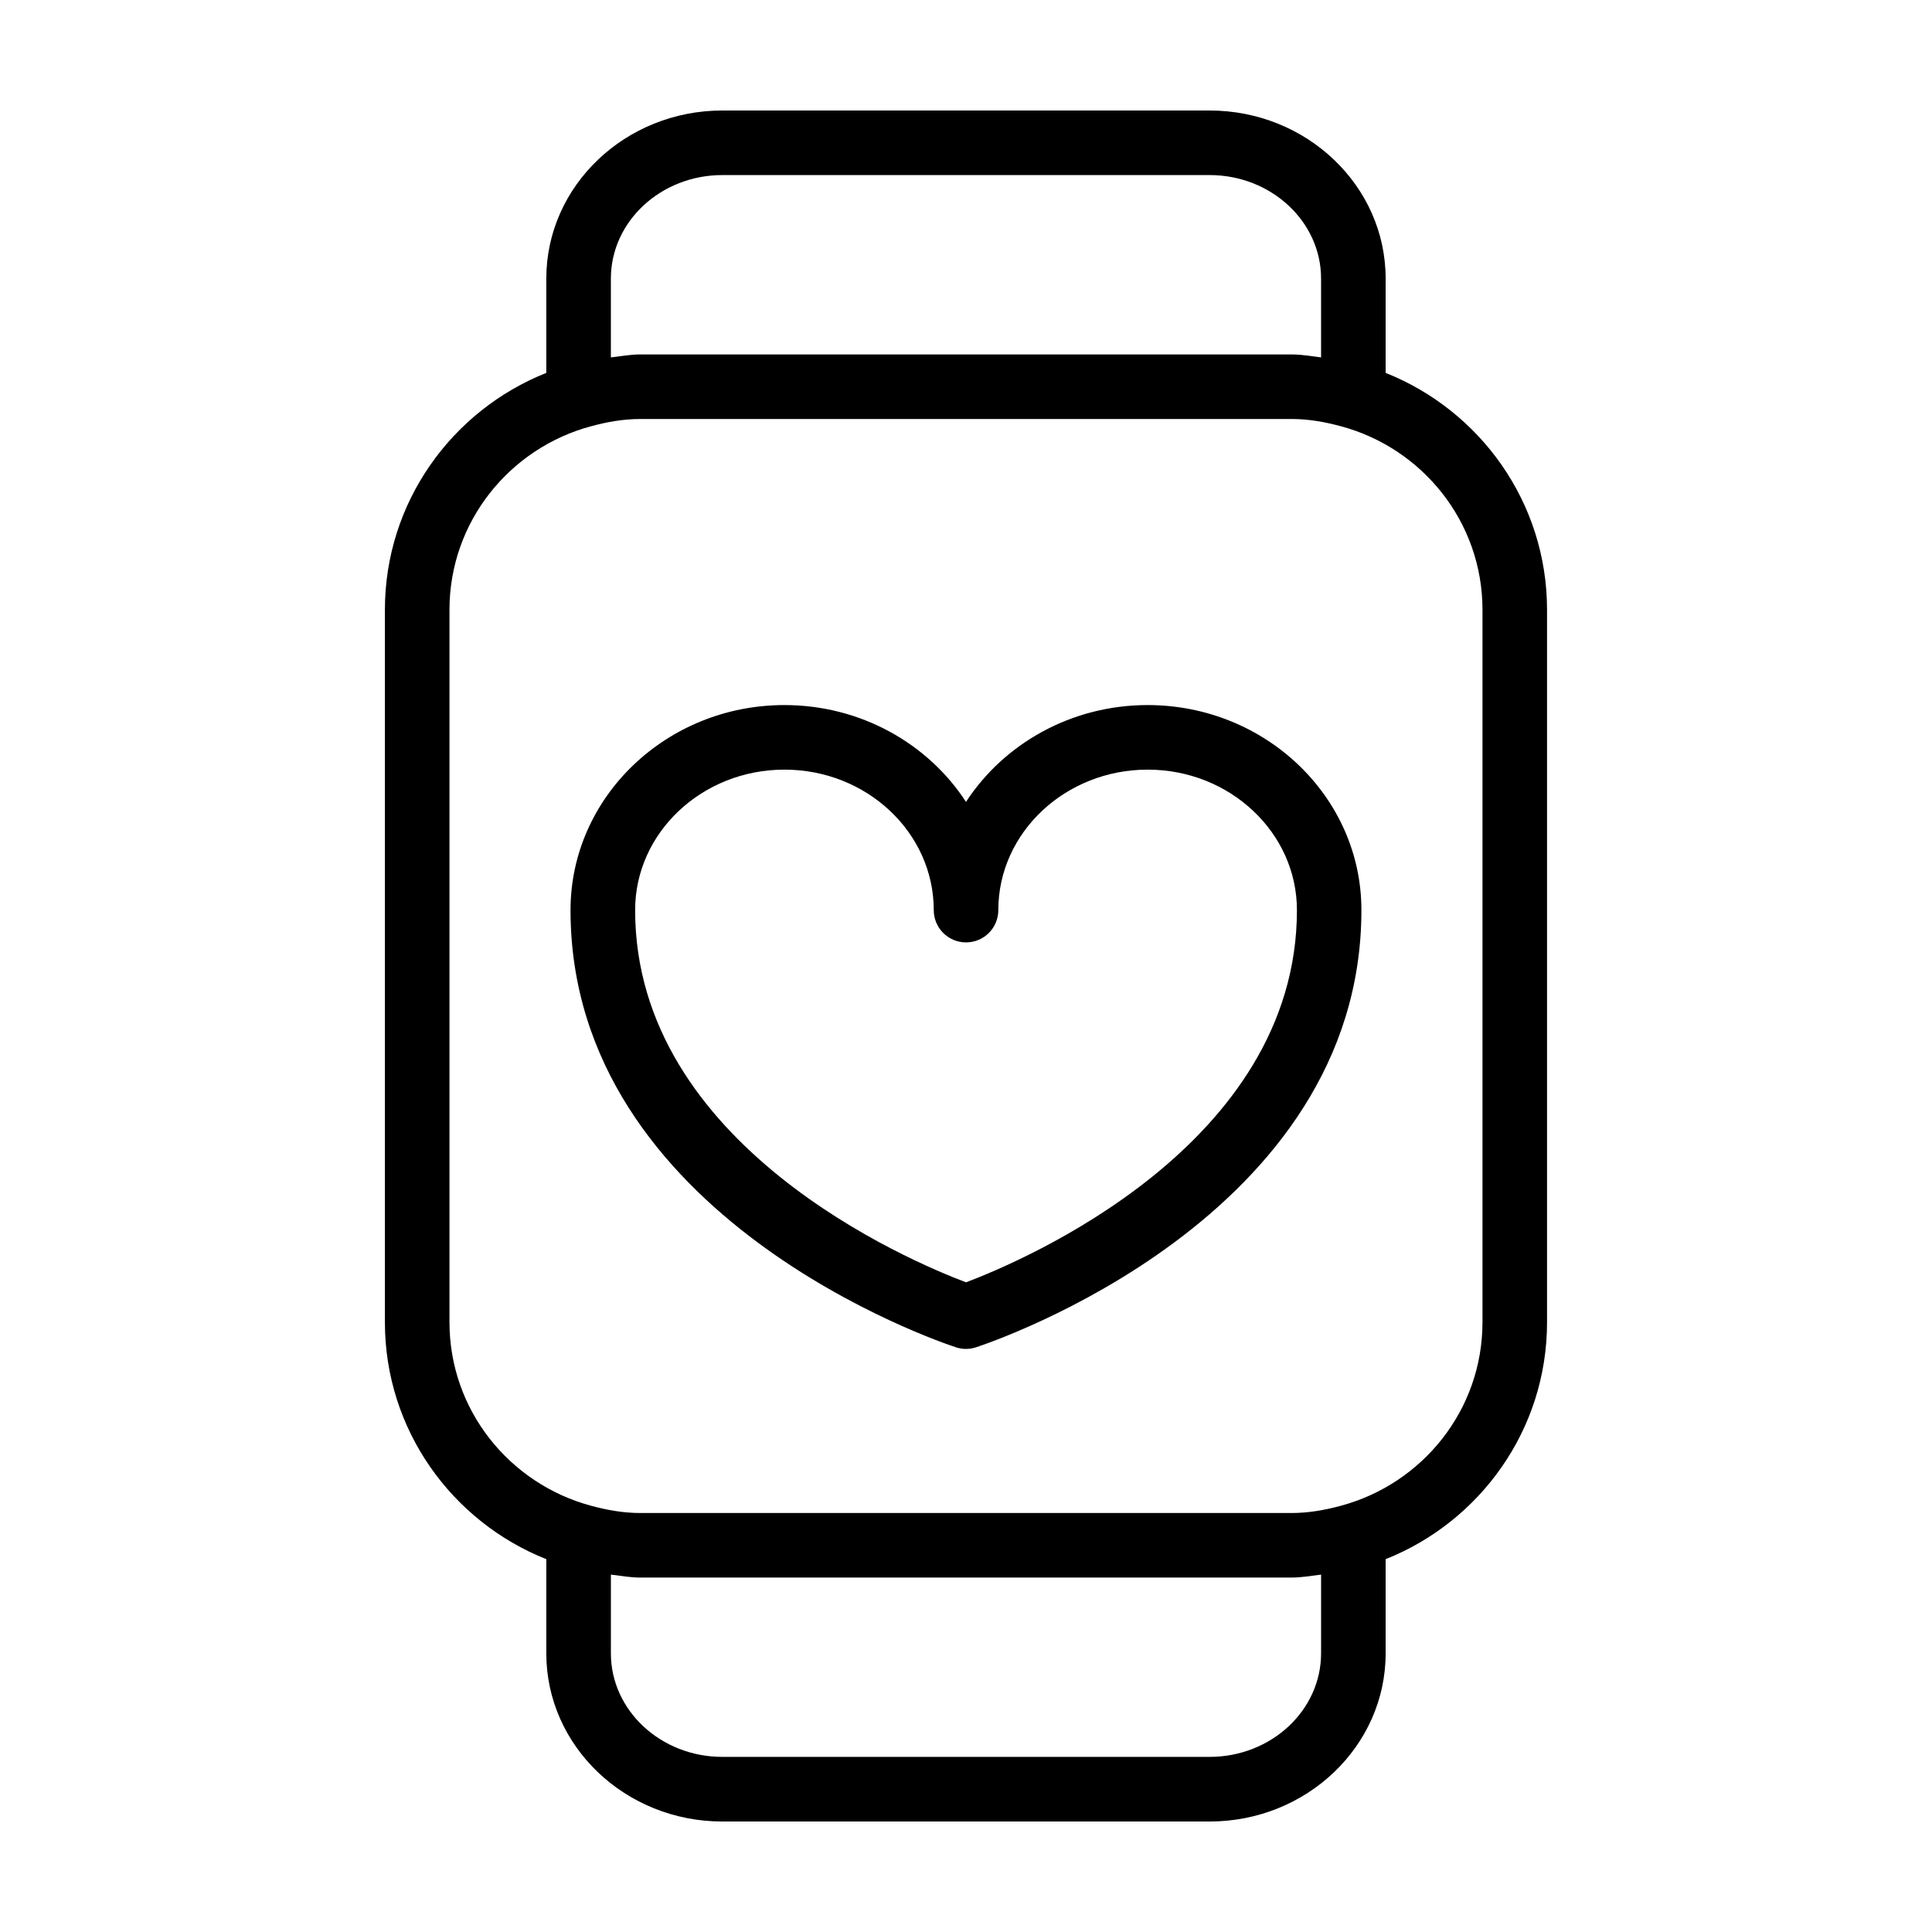 <?xml version="1.0" encoding="UTF-8"?>
<!-- Uploaded to: SVG Find, www.svgrepo.com, Generator: SVG Find Mixer Tools -->
<svg fill="#000000" width="800px" height="800px" version="1.1" viewBox="144 144 512 512" xmlns="http://www.w3.org/2000/svg">
 <g>
  <path d="m511.21 242.82v-25c0-24.562-20.918-44.535-46.652-44.535h-129.13c-25.73 0-46.652 19.977-46.652 44.535v25c-25 9.949-42.773 34.277-42.773 62.785v188.81c0 28.504 17.773 52.836 42.773 62.785v24.973c0 24.562 20.918 44.547 46.652 44.547h129.13c25.73 0 46.652-19.984 46.652-44.547v-24.973c25-9.949 42.773-34.277 42.773-62.785v-188.81c-0.004-28.512-17.777-52.836-42.777-62.785zm-205.32-25c0-15.121 13.25-27.426 29.539-27.426h129.13c16.289 0 29.539 12.305 29.539 27.426v20.895c-2.59-0.301-5.113-0.785-7.785-0.785h-172.64c-2.672 0-5.195 0.484-7.785 0.785zm188.21 364.34c0 15.129-13.25 27.434-29.539 27.434h-129.13c-16.289 0-29.539-12.305-29.539-27.434v-20.871c2.59 0.301 5.113 0.781 7.785 0.781h172.64c2.672 0 5.195-0.484 7.785-0.781v20.871zm42.773-87.758c0 23.328-15.957 42.82-37.465 48.621-0.035 0.016-0.086 0.023-0.117 0.035-4.156 1.117-8.469 1.906-12.977 1.906h-172.64c-4.516 0-8.82-0.785-12.977-1.906-0.035-0.012-0.086-0.02-0.117-0.035-21.508-5.805-37.465-25.297-37.465-48.621v-188.8c0-23.352 15.992-42.871 37.543-48.648h0.016c4.16-1.129 8.473-1.914 13-1.914h172.64c4.523 0 8.836 0.785 13 1.914h0.016c21.555 5.777 37.543 25.297 37.543 48.648z"/>
  <path d="m448.14 330.85c-20.285 0-38.109 10.27-48.141 25.66-10.004-15.391-27.836-25.66-48.125-25.66-31.246 0-56.68 24.379-56.68 54.34 0 81.57 97.965 114.5 102.14 115.86 0.871 0.289 1.758 0.43 2.656 0.43 0.898 0 1.785-0.141 2.656-0.43 4.176-1.367 102.14-34.289 102.14-115.86 0.016-29.961-25.402-54.34-56.648-54.34zm-48.137 152.98c-14.957-5.648-87.688-36.316-87.688-98.641 0-20.531 17.746-37.23 39.57-37.23 21.824 0 39.57 16.703 39.57 37.23 0 4.727 3.828 8.555 8.555 8.555 4.727 0 8.555-3.824 8.555-8.555 0-20.531 17.758-37.23 39.578-37.23 21.805 0 39.555 16.703 39.555 37.23-0.008 62.328-72.738 92.992-87.695 98.641z"/>
 </g>
</svg>